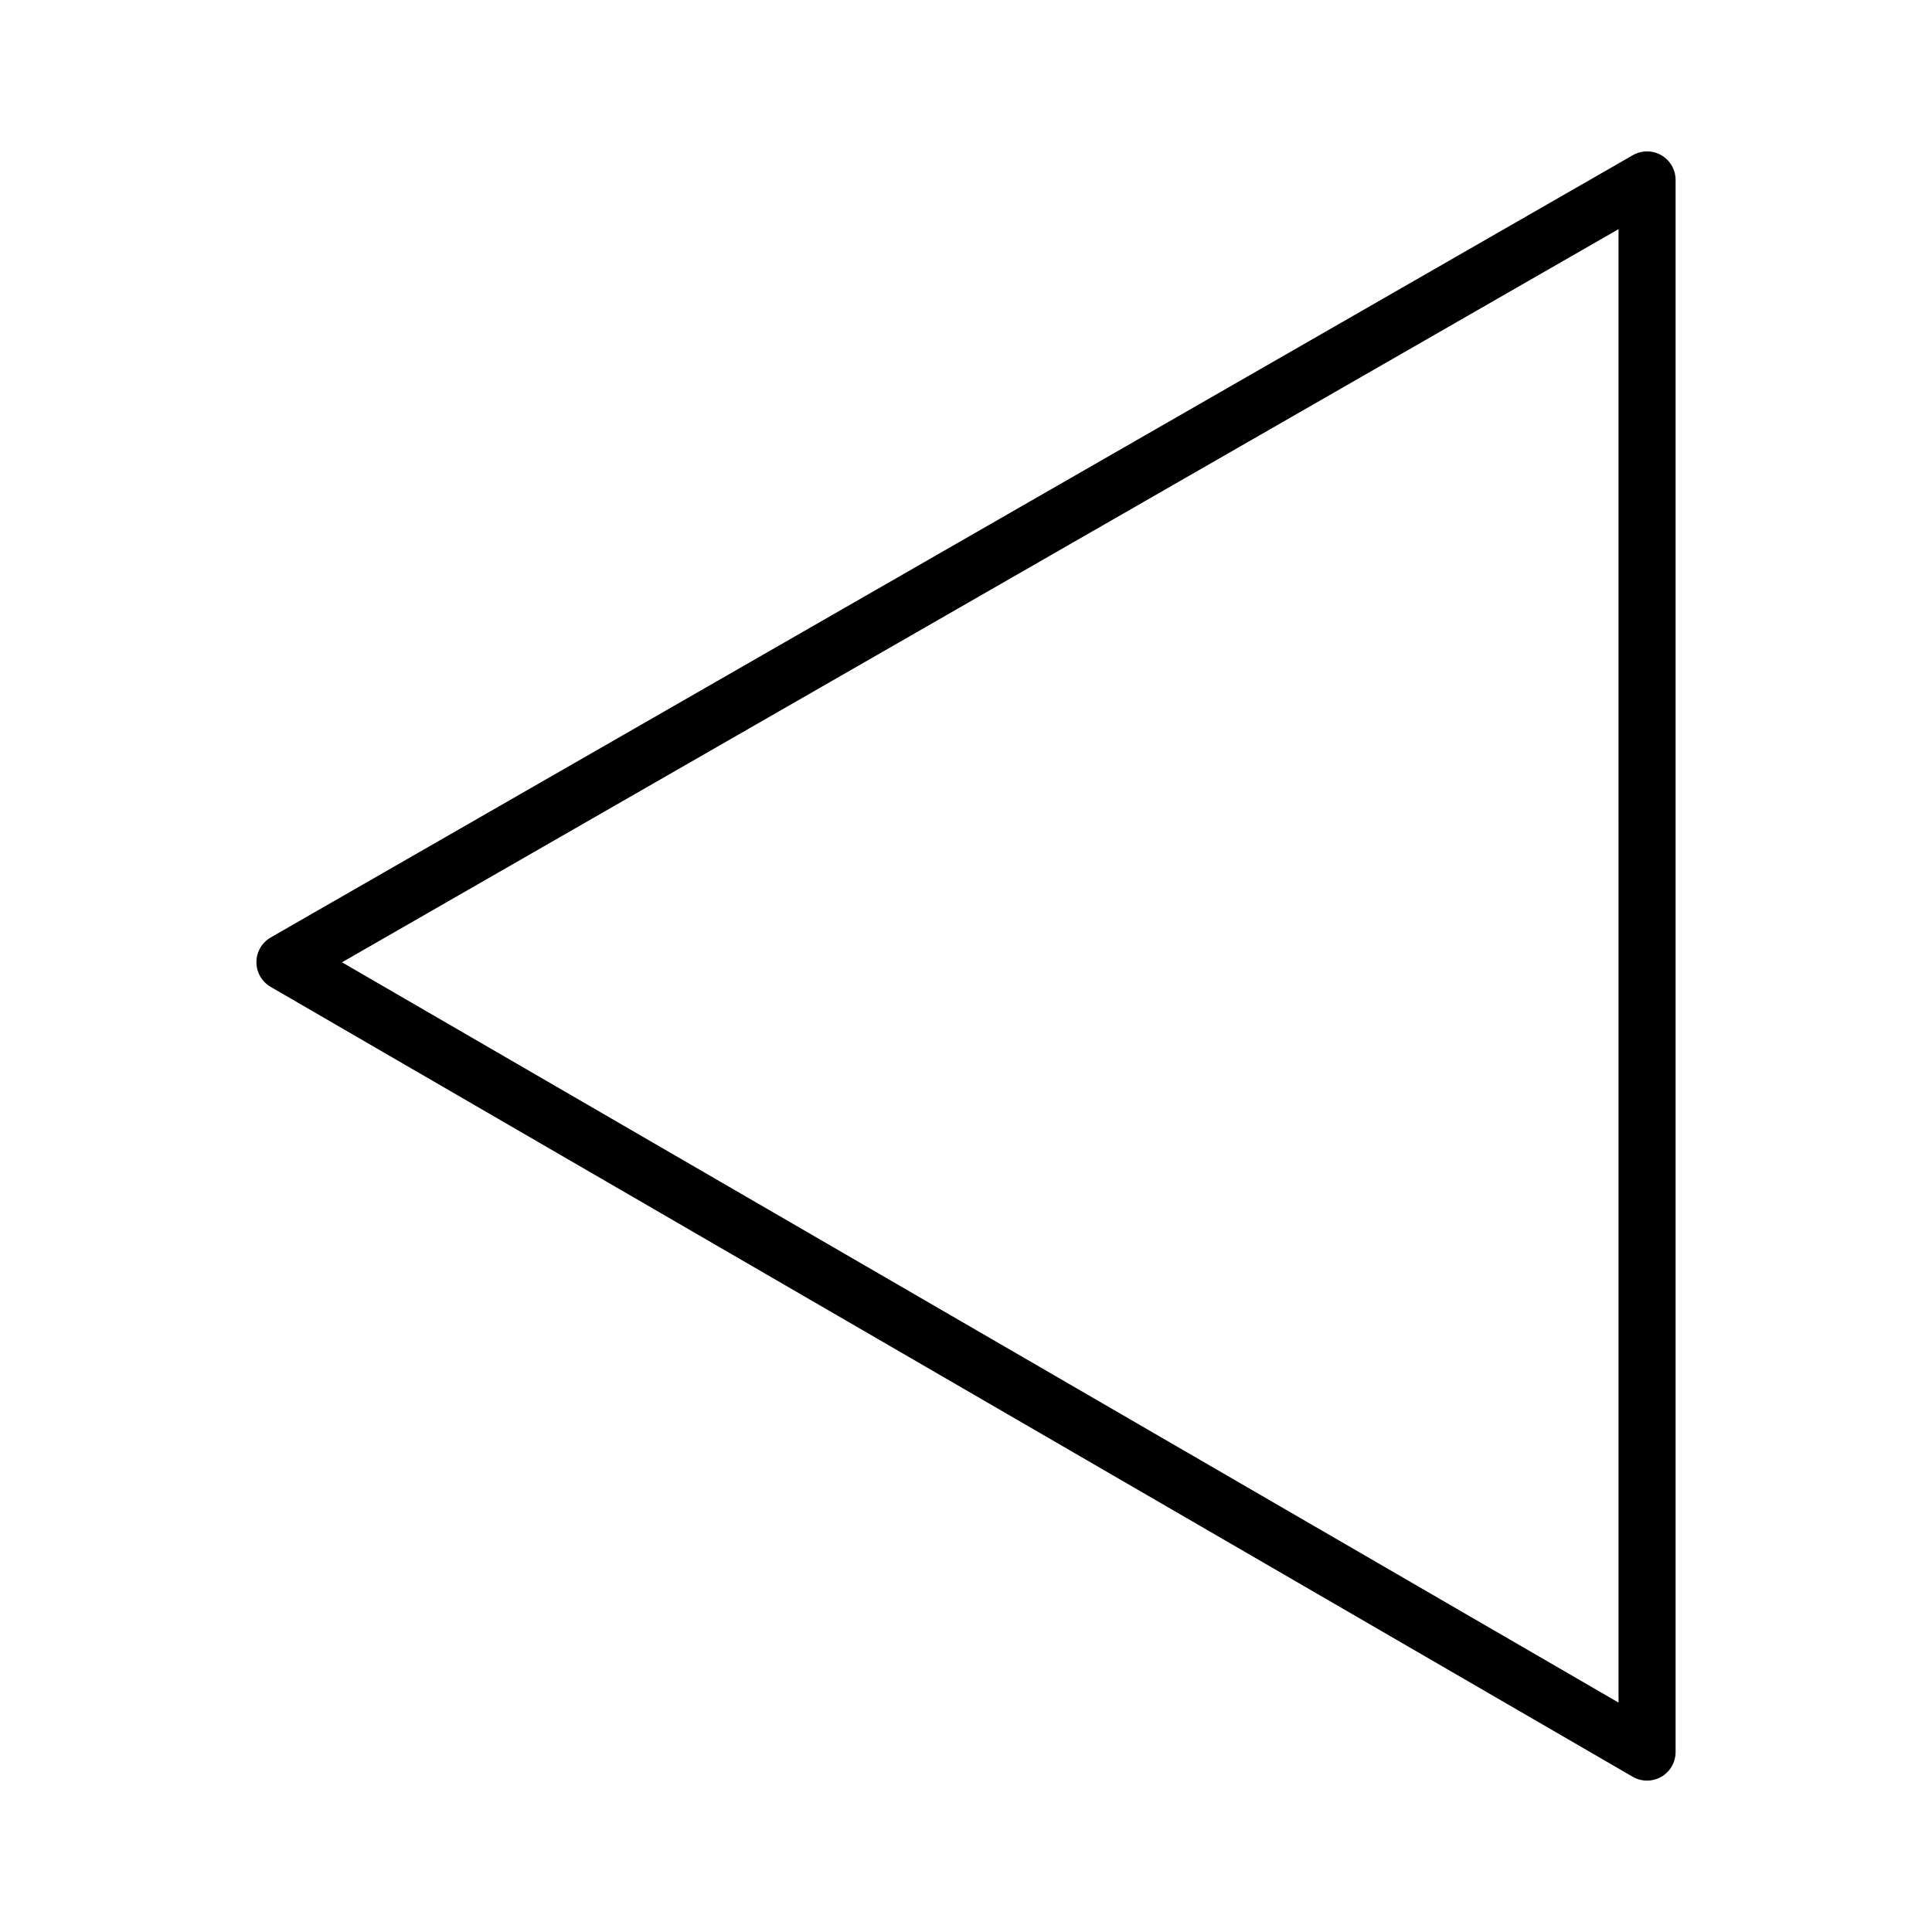 <?xml version="1.0" encoding="UTF-8"?>
<!-- Uploaded to: ICON Repo, www.svgrepo.com, Generator: ICON Repo Mixer Tools -->
<svg fill="#000000" width="800px" height="800px" version="1.1" viewBox="144 144 512 512" xmlns="http://www.w3.org/2000/svg">
 <path d="m580.49 615.88c-1.316 0-2.625-0.332-3.789-1.012l-360.98-209.34c-2.336-1.355-3.773-3.856-3.769-6.555 0.004-2.699 1.449-5.188 3.793-6.539l360.98-207.31c2.344-1.344 5.219-1.336 7.551 0.016 2.332 1.352 3.773 3.844 3.773 6.539v416.64c0 2.699-1.445 5.199-3.785 6.555-1.172 0.66-2.477 1.004-3.777 1.004zm-345.86-216.86 338.3 196.18-0.004-390.47z"/>
</svg>